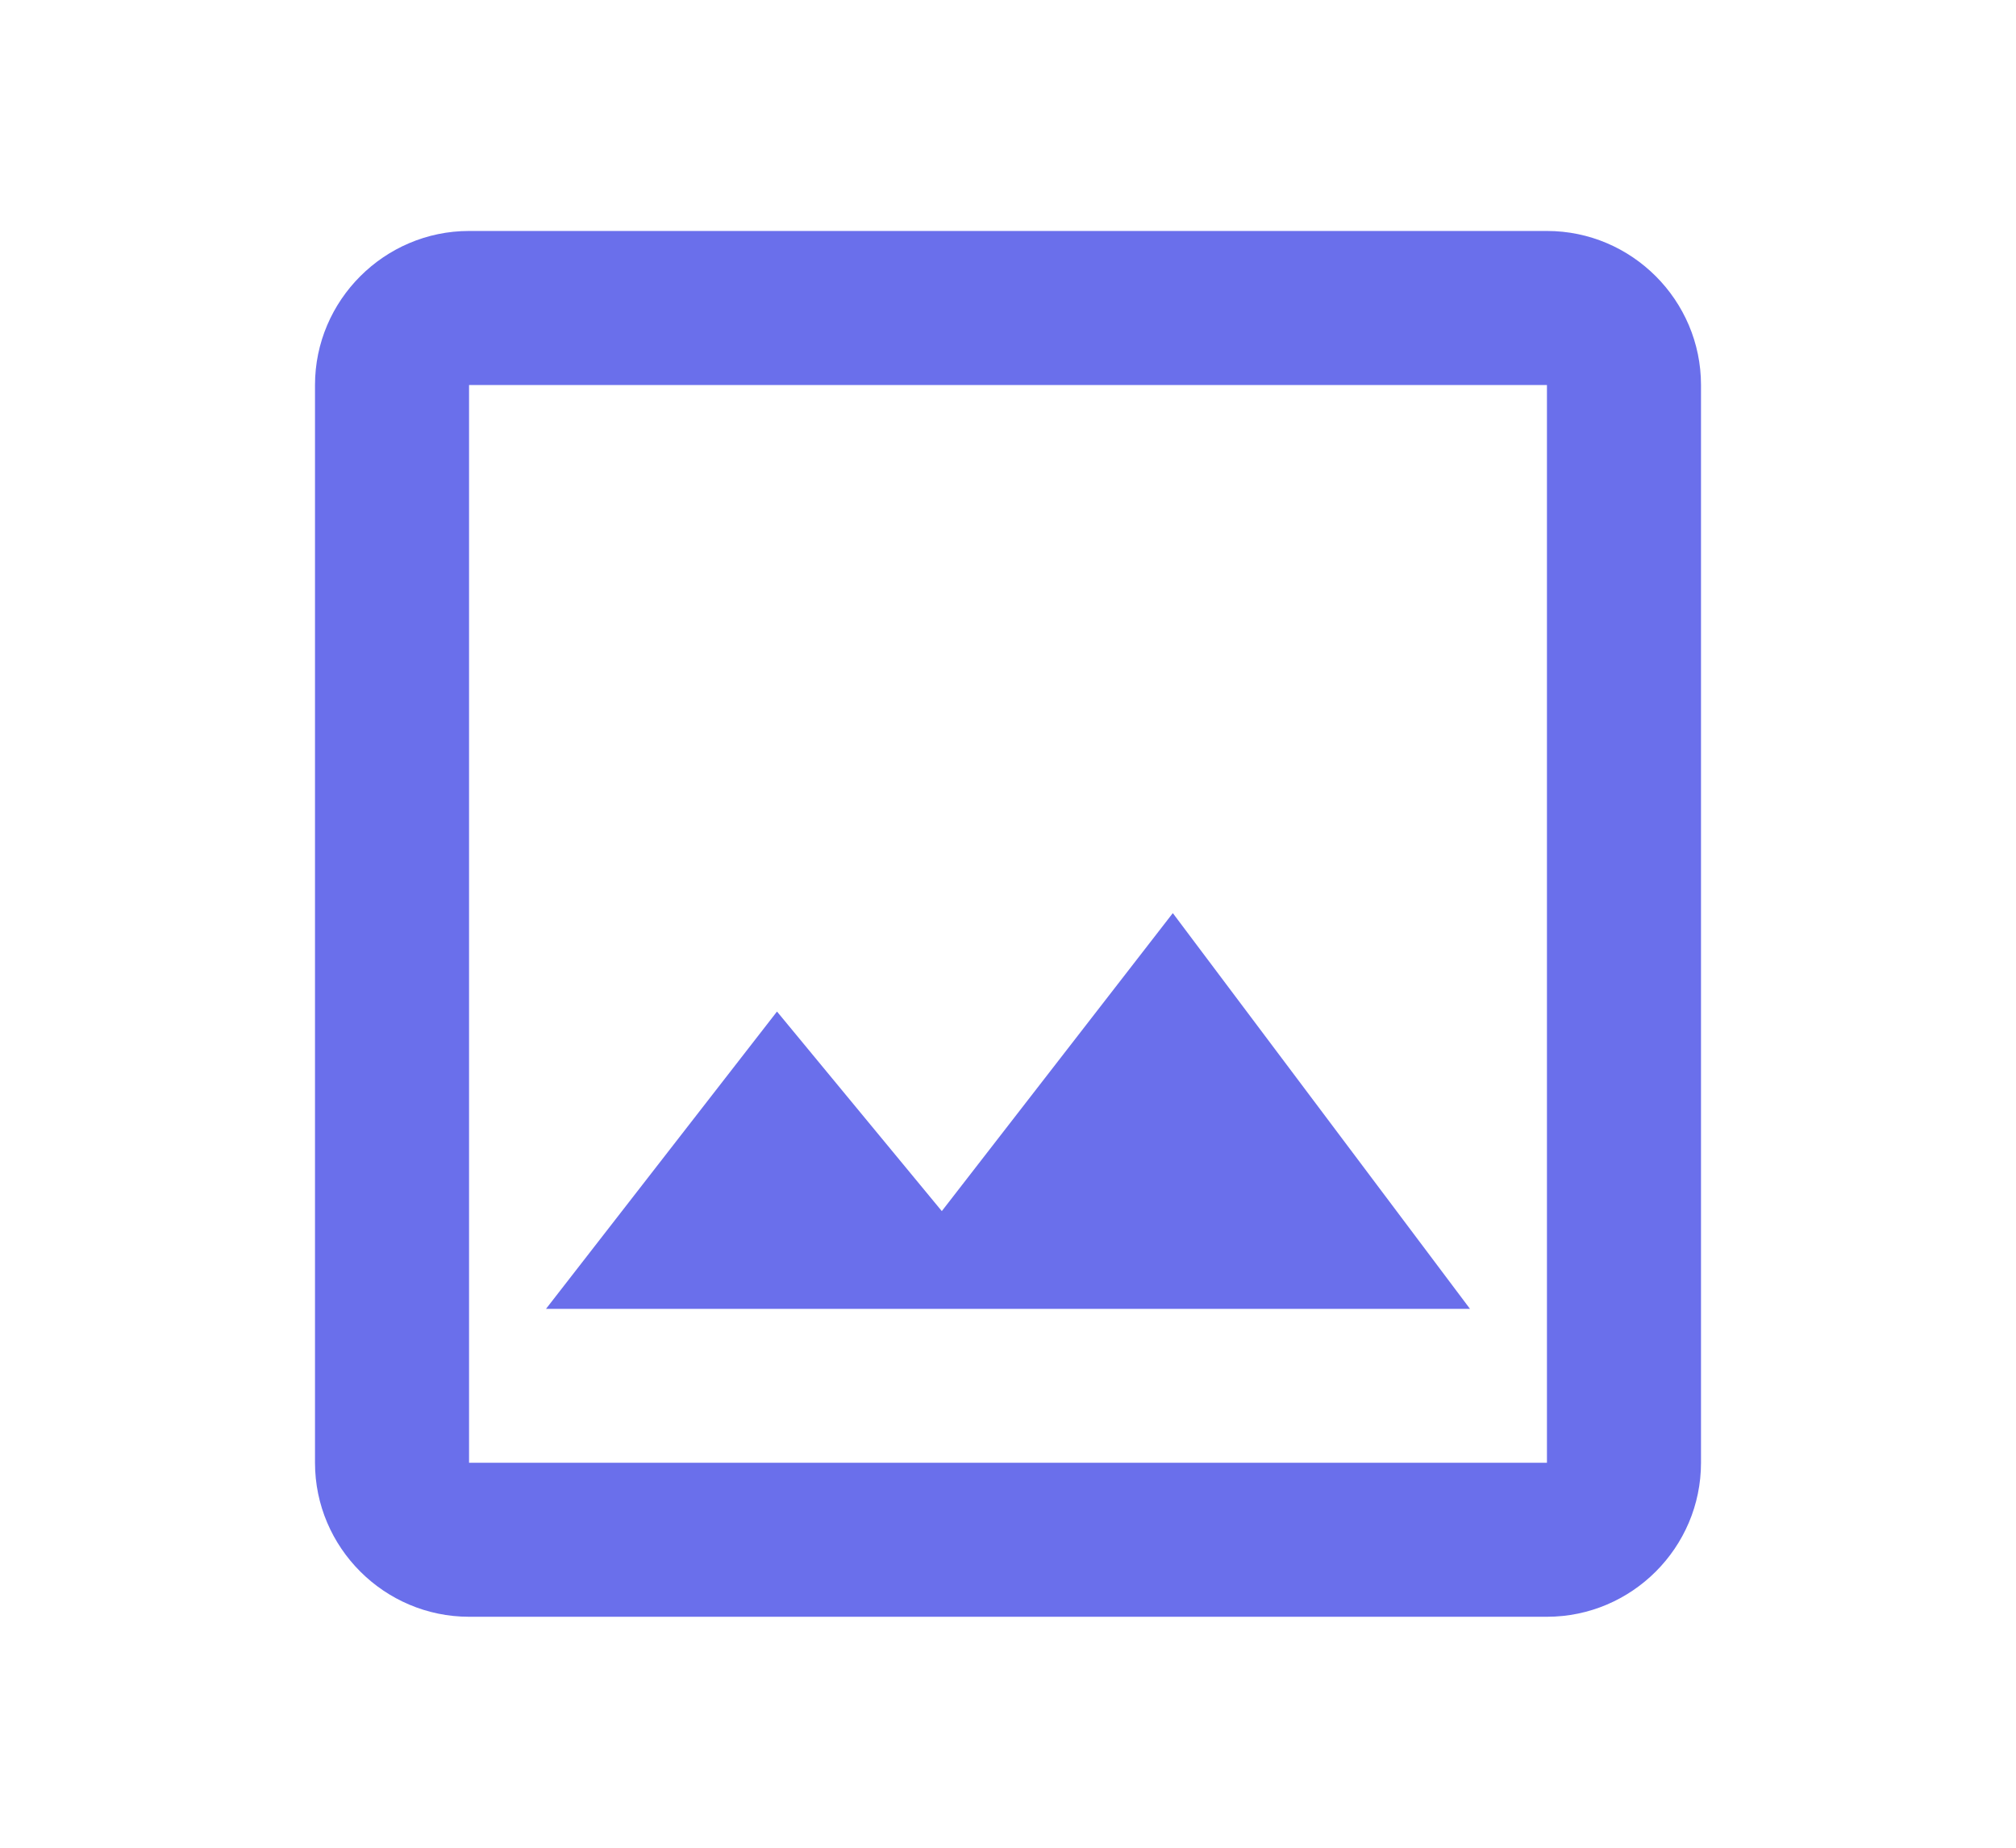 <svg width="12" height="11" viewBox="0 0 12 11" fill="none" xmlns="http://www.w3.org/2000/svg">
<g id="photo" clip-path="url(#clip0_2319_7650)">
<path id="Vector" d="M9.208 2.292V8.708H2.792V2.292H9.208ZM9.208 1.375H2.792C2.288 1.375 1.875 1.788 1.875 2.292V8.708C1.875 9.213 2.288 9.625 2.792 9.625H9.208C9.713 9.625 10.125 9.213 10.125 8.708V2.292C10.125 1.788 9.713 1.375 9.208 1.375ZM6.981 5.436L5.606 7.21L4.625 6.022L3.25 7.792H8.75L6.981 5.436Z" fill="#6A6FEB"/>
</g>
<defs>
<clipPath id="clip0_2319_7650">
<rect width="11" height="11" fill="white" transform="translate(0.5)"/>
</clipPath>
</defs>
</svg>
